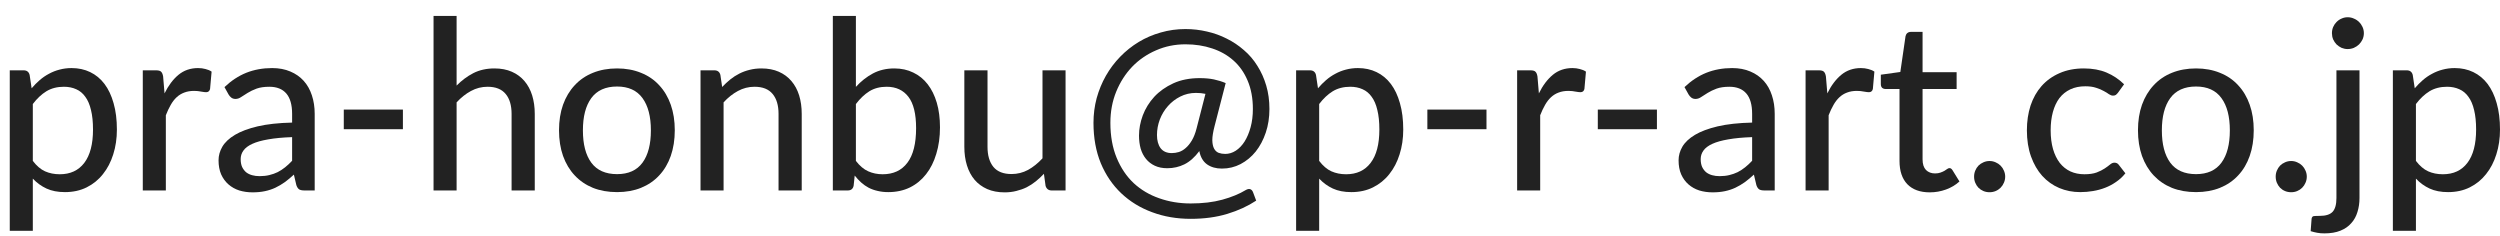 <svg width="148" height="14" viewBox="0 0 148 14" fill="none" xmlns="http://www.w3.org/2000/svg">
<path d="M143.023 9.525C143.247 9.819 143.487 10.025 143.744 10.141C144.005 10.258 144.297 10.316 144.619 10.316C145.244 10.316 145.727 10.092 146.068 9.644C146.413 9.192 146.586 8.534 146.586 7.67C146.586 7.218 146.546 6.833 146.467 6.515C146.392 6.193 146.28 5.932 146.131 5.731C145.986 5.526 145.807 5.377 145.592 5.283C145.377 5.185 145.135 5.136 144.864 5.136C144.467 5.136 144.122 5.225 143.828 5.402C143.539 5.58 143.27 5.832 143.023 6.158V9.525ZM142.953 5.227C143.102 5.05 143.261 4.889 143.429 4.744C143.602 4.595 143.786 4.469 143.982 4.366C144.178 4.259 144.386 4.177 144.605 4.121C144.829 4.061 145.067 4.03 145.319 4.03C145.725 4.03 146.091 4.11 146.418 4.268C146.749 4.427 147.032 4.66 147.265 4.968C147.498 5.276 147.678 5.657 147.804 6.109C147.935 6.562 148 7.082 148 7.67C148 8.198 147.928 8.688 147.783 9.14C147.643 9.588 147.44 9.978 147.174 10.309C146.913 10.641 146.591 10.902 146.208 11.093C145.83 11.28 145.403 11.373 144.927 11.373C144.502 11.373 144.138 11.303 143.835 11.163C143.532 11.023 143.261 10.827 143.023 10.575V13.662H141.658V4.163H142.477C142.668 4.163 142.787 4.254 142.834 4.436L142.953 5.227Z" fill="#222222"/>
<path d="M139.682 4.164V11.723C139.682 12.018 139.642 12.29 139.563 12.543C139.488 12.799 139.367 13.021 139.199 13.207C139.035 13.399 138.821 13.548 138.555 13.655C138.293 13.763 137.976 13.816 137.603 13.816C137.449 13.816 137.309 13.805 137.183 13.781C137.052 13.758 136.921 13.726 136.791 13.684L136.847 12.941C136.865 12.853 136.907 12.804 136.973 12.794C137.033 12.785 137.152 12.78 137.33 12.78C137.689 12.78 137.943 12.699 138.093 12.536C138.242 12.372 138.317 12.101 138.317 11.723V4.164H139.682ZM139.941 1.966C139.941 2.092 139.915 2.213 139.864 2.33C139.812 2.442 139.742 2.542 139.654 2.631C139.565 2.715 139.462 2.782 139.346 2.834C139.234 2.88 139.112 2.904 138.982 2.904C138.856 2.904 138.737 2.88 138.625 2.834C138.513 2.782 138.412 2.715 138.324 2.631C138.24 2.542 138.172 2.442 138.121 2.33C138.074 2.213 138.051 2.092 138.051 1.966C138.051 1.835 138.074 1.714 138.121 1.602C138.172 1.485 138.24 1.385 138.324 1.301C138.412 1.212 138.513 1.144 138.625 1.098C138.737 1.046 138.856 1.021 138.982 1.021C139.112 1.021 139.234 1.046 139.346 1.098C139.462 1.144 139.565 1.212 139.654 1.301C139.742 1.385 139.812 1.485 139.864 1.602C139.915 1.714 139.941 1.835 139.941 1.966Z" fill="#222222"/>
<path d="M134.721 10.456C134.721 10.33 134.744 10.211 134.791 10.099C134.838 9.987 134.901 9.889 134.98 9.805C135.064 9.721 135.162 9.656 135.274 9.609C135.386 9.558 135.507 9.532 135.638 9.532C135.764 9.532 135.883 9.558 135.995 9.609C136.107 9.656 136.205 9.721 136.289 9.805C136.373 9.889 136.438 9.987 136.485 10.099C136.536 10.211 136.562 10.33 136.562 10.456C136.562 10.587 136.536 10.708 136.485 10.82C136.438 10.932 136.373 11.03 136.289 11.114C136.205 11.198 136.107 11.264 135.995 11.31C135.883 11.357 135.764 11.38 135.638 11.38C135.507 11.38 135.386 11.357 135.274 11.31C135.162 11.264 135.064 11.198 134.98 11.114C134.901 11.03 134.838 10.932 134.791 10.82C134.744 10.708 134.721 10.587 134.721 10.456Z" fill="#222222"/>
<path d="M130.005 4.051C130.528 4.051 130.999 4.138 131.419 4.31C131.844 4.478 132.203 4.723 132.497 5.045C132.796 5.363 133.025 5.748 133.183 6.2C133.342 6.648 133.421 7.152 133.421 7.712C133.421 8.272 133.342 8.779 133.183 9.231C133.025 9.684 132.796 10.069 132.497 10.386C132.203 10.704 131.844 10.949 131.419 11.121C130.999 11.289 130.528 11.373 130.005 11.373C129.478 11.373 129.002 11.289 128.577 11.121C128.157 10.949 127.798 10.704 127.499 10.386C127.201 10.069 126.97 9.684 126.806 9.231C126.648 8.779 126.568 8.272 126.568 7.712C126.568 7.152 126.648 6.648 126.806 6.2C126.97 5.748 127.201 5.363 127.499 5.045C127.798 4.723 128.157 4.478 128.577 4.31C129.002 4.138 129.478 4.051 130.005 4.051ZM130.005 10.309C130.677 10.309 131.179 10.083 131.51 9.63C131.842 9.178 132.007 8.541 132.007 7.719C132.007 6.898 131.842 6.261 131.51 5.808C131.179 5.351 130.677 5.122 130.005 5.122C129.324 5.122 128.815 5.351 128.479 5.808C128.148 6.261 127.982 6.898 127.982 7.719C127.982 8.541 128.148 9.178 128.479 9.63C128.815 10.083 129.324 10.309 130.005 10.309Z" fill="#222222"/>
<path d="M125.382 5.493C125.34 5.545 125.298 5.587 125.256 5.619C125.219 5.647 125.163 5.661 125.088 5.661C125.014 5.661 124.934 5.633 124.85 5.577C124.771 5.517 124.668 5.454 124.542 5.388C124.421 5.318 124.272 5.255 124.094 5.199C123.922 5.139 123.707 5.108 123.45 5.108C123.114 5.108 122.818 5.169 122.561 5.29C122.305 5.412 122.09 5.584 121.917 5.808C121.749 6.032 121.621 6.305 121.532 6.627C121.444 6.949 121.399 7.311 121.399 7.712C121.399 8.128 121.446 8.499 121.539 8.825C121.633 9.147 121.766 9.42 121.938 9.644C122.111 9.864 122.321 10.032 122.568 10.148C122.816 10.26 123.091 10.316 123.394 10.316C123.688 10.316 123.931 10.281 124.122 10.211C124.314 10.137 124.472 10.057 124.598 9.973C124.724 9.889 124.829 9.812 124.913 9.742C124.997 9.668 125.084 9.63 125.172 9.63C125.284 9.63 125.371 9.672 125.431 9.756L125.823 10.26C125.66 10.461 125.476 10.631 125.27 10.771C125.07 10.911 124.855 11.026 124.626 11.114C124.398 11.203 124.157 11.268 123.905 11.31C123.658 11.352 123.406 11.373 123.149 11.373C122.706 11.373 122.291 11.292 121.903 11.128C121.521 10.965 121.187 10.727 120.902 10.414C120.622 10.102 120.401 9.719 120.237 9.266C120.074 8.809 119.992 8.291 119.992 7.712C119.992 7.185 120.065 6.697 120.209 6.249C120.359 5.801 120.576 5.416 120.86 5.094C121.15 4.768 121.504 4.513 121.924 4.331C122.344 4.145 122.825 4.051 123.366 4.051C123.875 4.051 124.323 4.133 124.71 4.296C125.098 4.46 125.443 4.691 125.746 4.989L125.382 5.493Z" fill="#222222"/>
<path d="M116.866 10.456C116.866 10.33 116.889 10.211 116.936 10.099C116.982 9.987 117.045 9.889 117.125 9.805C117.209 9.721 117.307 9.656 117.419 9.609C117.531 9.558 117.652 9.532 117.783 9.532C117.909 9.532 118.028 9.558 118.14 9.609C118.252 9.656 118.35 9.721 118.434 9.805C118.518 9.889 118.583 9.987 118.63 10.099C118.681 10.211 118.707 10.33 118.707 10.456C118.707 10.587 118.681 10.708 118.63 10.82C118.583 10.932 118.518 11.03 118.434 11.114C118.35 11.198 118.252 11.264 118.14 11.31C118.028 11.357 117.909 11.38 117.783 11.38C117.652 11.38 117.531 11.357 117.419 11.31C117.307 11.264 117.209 11.198 117.125 11.114C117.045 11.03 116.982 10.932 116.936 10.82C116.889 10.708 116.866 10.587 116.866 10.456Z" fill="#222222"/>
<path d="M114.243 11.387C113.669 11.387 113.226 11.226 112.913 10.904C112.605 10.582 112.451 10.123 112.451 9.525V5.269H111.625C111.546 5.269 111.478 5.246 111.422 5.199C111.371 5.148 111.345 5.073 111.345 4.975V4.422L112.5 4.261L112.808 2.14C112.827 2.061 112.862 2 112.913 1.958C112.969 1.912 113.039 1.888 113.123 1.888H113.816V4.275H115.832V5.269H113.816V9.434C113.816 9.714 113.884 9.924 114.019 10.064C114.159 10.2 114.337 10.267 114.551 10.267C114.677 10.267 114.785 10.251 114.873 10.218C114.967 10.185 115.046 10.15 115.111 10.113C115.177 10.071 115.233 10.034 115.279 10.001C115.326 9.969 115.368 9.952 115.405 9.952C115.452 9.952 115.487 9.964 115.51 9.987C115.538 10.006 115.566 10.039 115.594 10.085L116 10.743C115.776 10.948 115.51 11.107 115.202 11.219C114.894 11.331 114.575 11.387 114.243 11.387Z" fill="#222222"/>
<path d="M108.178 5.528C108.407 5.062 108.682 4.695 109.004 4.429C109.326 4.163 109.714 4.03 110.166 4.03C110.32 4.03 110.465 4.049 110.6 4.086C110.74 4.119 110.862 4.17 110.964 4.24L110.873 5.269C110.841 5.395 110.764 5.458 110.642 5.458C110.577 5.458 110.479 5.447 110.348 5.423C110.218 5.395 110.078 5.381 109.928 5.381C109.709 5.381 109.515 5.414 109.347 5.479C109.179 5.54 109.028 5.633 108.892 5.759C108.762 5.881 108.645 6.032 108.542 6.214C108.44 6.392 108.344 6.595 108.255 6.823V11.275H106.89V4.163H107.674C107.824 4.163 107.924 4.191 107.975 4.247C108.031 4.299 108.071 4.392 108.094 4.527L108.178 5.528Z" fill="#222222"/>
<path d="M103.726 8.118C103.171 8.137 102.699 8.181 102.312 8.251C101.925 8.317 101.61 8.405 101.367 8.517C101.124 8.629 100.949 8.762 100.842 8.916C100.735 9.066 100.681 9.234 100.681 9.42C100.681 9.598 100.709 9.752 100.765 9.882C100.826 10.008 100.905 10.113 101.003 10.197C101.106 10.277 101.225 10.335 101.36 10.372C101.495 10.41 101.642 10.428 101.801 10.428C102.011 10.428 102.202 10.407 102.375 10.365C102.552 10.323 102.718 10.265 102.872 10.19C103.026 10.111 103.173 10.015 103.313 9.903C103.453 9.791 103.591 9.663 103.726 9.518V8.118ZM99.722 5.157C100.119 4.779 100.548 4.497 101.01 4.31C101.477 4.124 101.988 4.03 102.543 4.03C102.949 4.03 103.308 4.098 103.621 4.233C103.934 4.364 104.197 4.548 104.412 4.786C104.627 5.024 104.788 5.309 104.895 5.64C105.007 5.972 105.063 6.338 105.063 6.739V11.275H104.454C104.319 11.275 104.216 11.254 104.146 11.212C104.076 11.166 104.02 11.082 103.978 10.96L103.831 10.337C103.649 10.505 103.469 10.655 103.292 10.785C103.115 10.911 102.928 11.021 102.732 11.114C102.541 11.203 102.335 11.271 102.116 11.317C101.897 11.364 101.654 11.387 101.388 11.387C101.108 11.387 100.844 11.35 100.597 11.275C100.354 11.196 100.142 11.077 99.96 10.918C99.778 10.76 99.633 10.561 99.526 10.323C99.423 10.085 99.372 9.808 99.372 9.49C99.372 9.21 99.447 8.942 99.596 8.685C99.75 8.424 99.997 8.191 100.338 7.985C100.683 7.78 101.131 7.612 101.682 7.481C102.237 7.351 102.919 7.276 103.726 7.257V6.739C103.726 6.203 103.612 5.801 103.383 5.535C103.154 5.269 102.818 5.136 102.375 5.136C102.076 5.136 101.824 5.174 101.619 5.248C101.418 5.323 101.243 5.407 101.094 5.5C100.949 5.589 100.821 5.671 100.709 5.745C100.602 5.82 100.49 5.857 100.373 5.857C100.28 5.857 100.198 5.832 100.128 5.78C100.063 5.729 100.009 5.668 99.967 5.598L99.722 5.157Z" fill="#222222"/>
<path d="M94.59 6.487H98.09V7.649H94.59V6.487Z" fill="#222222"/>
<path d="M91.102 5.528C91.331 5.062 91.606 4.695 91.928 4.429C92.25 4.163 92.638 4.03 93.09 4.03C93.244 4.03 93.389 4.049 93.524 4.086C93.664 4.119 93.786 4.17 93.888 4.24L93.797 5.269C93.765 5.395 93.688 5.458 93.566 5.458C93.501 5.458 93.403 5.447 93.272 5.423C93.142 5.395 93.002 5.381 92.852 5.381C92.633 5.381 92.439 5.414 92.271 5.479C92.103 5.54 91.952 5.633 91.816 5.759C91.686 5.881 91.569 6.032 91.466 6.214C91.364 6.392 91.268 6.595 91.179 6.823V11.275H89.814V4.163H90.598C90.748 4.163 90.848 4.191 90.899 4.247C90.955 4.299 90.995 4.392 91.018 4.527L91.102 5.528Z" fill="#222222"/>
<path d="M84.5 6.487H88V7.649H84.5V6.487Z" fill="#222222"/>
<path d="M78.095 9.525C78.319 9.819 78.56 10.025 78.816 10.141C79.078 10.258 79.369 10.316 79.691 10.316C80.317 10.316 80.8 10.092 81.14 9.644C81.486 9.192 81.658 8.534 81.658 7.67C81.658 7.218 81.619 6.833 81.539 6.515C81.465 6.193 81.353 5.932 81.203 5.731C81.059 5.526 80.879 5.377 80.664 5.283C80.45 5.185 80.207 5.136 79.936 5.136C79.54 5.136 79.194 5.225 78.9 5.402C78.611 5.58 78.343 5.832 78.095 6.158V9.525ZM78.025 5.227C78.175 5.05 78.333 4.889 78.501 4.744C78.674 4.595 78.858 4.469 79.054 4.366C79.25 4.259 79.458 4.177 79.677 4.121C79.901 4.061 80.139 4.03 80.391 4.03C80.797 4.03 81.164 4.11 81.49 4.268C81.822 4.427 82.104 4.66 82.337 4.968C82.571 5.276 82.75 5.657 82.876 6.109C83.007 6.562 83.072 7.082 83.072 7.67C83.072 8.198 83 8.688 82.855 9.14C82.715 9.588 82.512 9.978 82.246 10.309C81.985 10.641 81.663 10.902 81.28 11.093C80.902 11.28 80.475 11.373 79.999 11.373C79.575 11.373 79.211 11.303 78.907 11.163C78.604 11.023 78.333 10.827 78.095 10.575V13.662H76.73V4.163H77.549C77.741 4.163 77.86 4.254 77.906 4.436L78.025 5.227Z" fill="#222222"/>
<path d="M71.363 5.556C71.186 5.519 70.999 5.5 70.803 5.5C70.467 5.5 70.157 5.573 69.872 5.717C69.592 5.857 69.349 6.044 69.144 6.277C68.939 6.506 68.778 6.772 68.661 7.075C68.549 7.374 68.493 7.68 68.493 7.992C68.493 8.319 68.565 8.58 68.71 8.776C68.859 8.968 69.079 9.063 69.368 9.063C69.508 9.063 69.648 9.042 69.788 9C69.933 8.954 70.068 8.874 70.194 8.762C70.325 8.65 70.446 8.501 70.558 8.314C70.67 8.128 70.763 7.89 70.838 7.6L71.363 5.556ZM71.902 7.467C71.813 7.808 71.769 8.086 71.769 8.3C71.774 8.51 71.809 8.676 71.874 8.797C71.939 8.919 72.03 9.003 72.147 9.049C72.264 9.091 72.392 9.112 72.532 9.112C72.751 9.112 72.959 9.049 73.155 8.923C73.356 8.793 73.531 8.611 73.68 8.377C73.829 8.139 73.948 7.857 74.037 7.53C74.126 7.204 74.17 6.844 74.17 6.452C74.17 5.818 74.067 5.26 73.862 4.779C73.661 4.299 73.381 3.9 73.022 3.582C72.667 3.265 72.247 3.027 71.762 2.868C71.277 2.705 70.749 2.623 70.18 2.623C69.559 2.623 68.978 2.742 68.437 2.98C67.896 3.214 67.424 3.538 67.023 3.953C66.626 4.369 66.311 4.861 66.078 5.43C65.849 5.995 65.735 6.609 65.735 7.271C65.735 8.055 65.859 8.746 66.106 9.343C66.353 9.941 66.689 10.44 67.114 10.841C67.543 11.238 68.047 11.537 68.626 11.737C69.205 11.943 69.825 12.045 70.488 12.045C71.197 12.045 71.823 11.97 72.364 11.821C72.905 11.672 73.365 11.483 73.743 11.254C73.846 11.194 73.934 11.175 74.009 11.198C74.084 11.222 74.14 11.28 74.177 11.373L74.366 11.877C73.871 12.204 73.302 12.465 72.658 12.661C72.014 12.857 71.291 12.955 70.488 12.955C69.667 12.955 68.906 12.825 68.206 12.563C67.506 12.306 66.897 11.933 66.379 11.443C65.866 10.958 65.462 10.365 65.168 9.665C64.879 8.961 64.734 8.163 64.734 7.271C64.734 6.767 64.797 6.28 64.923 5.808C65.054 5.337 65.236 4.896 65.469 4.485C65.702 4.075 65.985 3.699 66.316 3.358C66.647 3.018 67.014 2.726 67.415 2.483C67.816 2.241 68.25 2.054 68.717 1.923C69.184 1.788 69.671 1.72 70.18 1.72C70.614 1.72 71.039 1.769 71.454 1.867C71.869 1.961 72.259 2.101 72.623 2.287C72.992 2.469 73.33 2.696 73.638 2.966C73.951 3.232 74.217 3.543 74.436 3.897C74.66 4.247 74.835 4.637 74.961 5.066C75.087 5.491 75.15 5.953 75.15 6.452C75.15 6.956 75.078 7.423 74.933 7.852C74.788 8.282 74.59 8.655 74.338 8.972C74.086 9.285 73.787 9.532 73.442 9.714C73.101 9.892 72.733 9.98 72.336 9.98C71.986 9.98 71.692 9.896 71.454 9.728C71.221 9.56 71.069 9.299 70.999 8.944C70.728 9.308 70.434 9.57 70.117 9.728C69.804 9.882 69.466 9.959 69.102 9.959C68.822 9.959 68.577 9.91 68.367 9.812C68.157 9.714 67.982 9.579 67.842 9.406C67.702 9.234 67.597 9.031 67.527 8.797C67.462 8.559 67.429 8.303 67.429 8.027C67.429 7.631 67.504 7.232 67.653 6.83C67.807 6.424 68.033 6.058 68.332 5.731C68.635 5.405 69.011 5.139 69.459 4.933C69.907 4.728 70.427 4.625 71.02 4.625C71.342 4.625 71.624 4.651 71.867 4.702C72.11 4.754 72.341 4.826 72.56 4.919L71.902 7.467Z" fill="#222222"/>
<path d="M63.081 4.164V11.276H62.262C62.075 11.276 61.954 11.185 61.898 11.003L61.8 10.289C61.646 10.452 61.485 10.601 61.317 10.737C61.149 10.872 60.969 10.989 60.778 11.087C60.587 11.18 60.383 11.252 60.169 11.304C59.954 11.36 59.723 11.388 59.476 11.388C59.084 11.388 58.739 11.322 58.44 11.192C58.146 11.061 57.898 10.879 57.698 10.646C57.497 10.408 57.346 10.123 57.243 9.792C57.14 9.46 57.089 9.094 57.089 8.693V4.164H58.461V8.693C58.461 9.201 58.578 9.598 58.811 9.883C59.044 10.163 59.401 10.303 59.882 10.303C60.232 10.303 60.559 10.221 60.862 10.058C61.165 9.89 61.45 9.661 61.716 9.372V4.164H63.081Z" fill="#222222"/>
<path d="M50.669 9.525C50.894 9.819 51.136 10.025 51.398 10.141C51.659 10.258 51.944 10.316 52.252 10.316C52.886 10.316 53.374 10.09 53.715 9.637C54.06 9.185 54.233 8.501 54.233 7.586C54.233 6.742 54.081 6.123 53.778 5.731C53.474 5.335 53.045 5.136 52.489 5.136C52.097 5.136 51.757 5.225 51.468 5.402C51.183 5.58 50.917 5.832 50.669 6.158V9.525ZM50.669 5.143C50.964 4.817 51.297 4.553 51.67 4.352C52.044 4.152 52.468 4.051 52.944 4.051C53.36 4.051 53.733 4.133 54.065 4.296C54.401 4.455 54.685 4.686 54.919 4.989C55.152 5.288 55.331 5.652 55.458 6.081C55.584 6.511 55.647 6.996 55.647 7.537C55.647 8.111 55.574 8.634 55.429 9.105C55.289 9.577 55.087 9.98 54.821 10.316C54.559 10.652 54.239 10.914 53.861 11.1C53.483 11.282 53.059 11.373 52.587 11.373C52.359 11.373 52.149 11.35 51.958 11.303C51.766 11.261 51.589 11.198 51.425 11.114C51.267 11.03 51.12 10.928 50.984 10.806C50.849 10.685 50.721 10.547 50.599 10.393L50.536 10.988C50.499 11.18 50.383 11.275 50.187 11.275H49.304V0.943H50.669V5.143Z" fill="#222222"/>
<path d="M42.752 5.15C42.906 4.987 43.066 4.838 43.234 4.702C43.403 4.567 43.58 4.453 43.767 4.359C43.958 4.261 44.161 4.187 44.376 4.135C44.595 4.079 44.828 4.051 45.075 4.051C45.468 4.051 45.81 4.117 46.105 4.247C46.403 4.378 46.653 4.562 46.853 4.8C47.054 5.034 47.206 5.316 47.309 5.647C47.411 5.979 47.462 6.345 47.462 6.746V11.275H46.09V6.746C46.09 6.238 45.974 5.843 45.74 5.563C45.507 5.279 45.15 5.136 44.669 5.136C44.319 5.136 43.99 5.22 43.682 5.388C43.379 5.552 43.097 5.776 42.836 6.06V11.275H41.471V4.163H42.289C42.481 4.163 42.6 4.254 42.647 4.436L42.752 5.15Z" fill="#222222"/>
<path d="M36.531 4.051C37.053 4.051 37.525 4.138 37.945 4.31C38.369 4.478 38.729 4.723 39.023 5.045C39.321 5.363 39.55 5.748 39.709 6.2C39.867 6.648 39.947 7.152 39.947 7.712C39.947 8.272 39.867 8.779 39.709 9.231C39.55 9.684 39.321 10.069 39.023 10.386C38.729 10.704 38.369 10.949 37.945 11.121C37.525 11.289 37.053 11.373 36.531 11.373C36.003 11.373 35.527 11.289 35.103 11.121C34.683 10.949 34.323 10.704 34.025 10.386C33.726 10.069 33.495 9.684 33.332 9.231C33.173 8.779 33.094 8.272 33.094 7.712C33.094 7.152 33.173 6.648 33.332 6.2C33.495 5.748 33.726 5.363 34.025 5.045C34.323 4.723 34.683 4.478 35.103 4.31C35.527 4.138 36.003 4.051 36.531 4.051ZM36.531 10.309C37.203 10.309 37.704 10.083 38.036 9.63C38.367 9.178 38.533 8.541 38.533 7.719C38.533 6.898 38.367 6.261 38.036 5.808C37.704 5.351 37.203 5.122 36.531 5.122C35.849 5.122 35.341 5.351 35.005 5.808C34.673 6.261 34.508 6.898 34.508 7.719C34.508 8.541 34.673 9.178 35.005 9.63C35.341 10.083 35.849 10.309 36.531 10.309Z" fill="#222222"/>
<path d="M27.031 5.066C27.329 4.763 27.658 4.518 28.018 4.331C28.382 4.145 28.799 4.051 29.271 4.051C29.663 4.051 30.006 4.117 30.3 4.247C30.598 4.378 30.848 4.562 31.049 4.8C31.249 5.034 31.401 5.316 31.504 5.647C31.606 5.979 31.658 6.345 31.658 6.746V11.275H30.286V6.746C30.286 6.238 30.169 5.843 29.936 5.563C29.702 5.279 29.345 5.136 28.865 5.136C28.515 5.136 28.186 5.22 27.878 5.388C27.574 5.552 27.292 5.776 27.031 6.06V11.275H25.666V0.943H27.031V5.066Z" fill="#222222"/>
<path d="M20.352 6.487H23.852V7.649H20.352V6.487Z" fill="#222222"/>
<path d="M17.293 8.118C16.737 8.137 16.266 8.181 15.879 8.251C15.491 8.317 15.176 8.405 14.934 8.517C14.691 8.629 14.516 8.762 14.409 8.916C14.301 9.066 14.248 9.234 14.248 9.42C14.248 9.598 14.275 9.752 14.332 9.882C14.392 10.008 14.472 10.113 14.569 10.197C14.672 10.277 14.791 10.335 14.927 10.372C15.062 10.41 15.209 10.428 15.367 10.428C15.578 10.428 15.769 10.407 15.941 10.365C16.119 10.323 16.285 10.265 16.439 10.19C16.593 10.111 16.739 10.015 16.88 9.903C17.02 9.791 17.157 9.663 17.293 9.518V8.118ZM13.289 5.157C13.685 4.779 14.114 4.497 14.576 4.31C15.043 4.124 15.554 4.03 16.11 4.03C16.515 4.03 16.875 4.098 17.188 4.233C17.5 4.364 17.764 4.548 17.979 4.786C18.193 5.024 18.354 5.309 18.462 5.64C18.573 5.972 18.63 6.338 18.63 6.739V11.275H18.02C17.885 11.275 17.782 11.254 17.712 11.212C17.642 11.166 17.587 11.082 17.544 10.96L17.398 10.337C17.215 10.505 17.036 10.655 16.858 10.785C16.681 10.911 16.494 11.021 16.299 11.114C16.107 11.203 15.902 11.271 15.682 11.317C15.463 11.364 15.22 11.387 14.954 11.387C14.675 11.387 14.411 11.35 14.164 11.275C13.921 11.196 13.709 11.077 13.527 10.918C13.345 10.76 13.2 10.561 13.092 10.323C12.99 10.085 12.938 9.808 12.938 9.49C12.938 9.21 13.013 8.942 13.162 8.685C13.316 8.424 13.564 8.191 13.905 7.985C14.25 7.78 14.698 7.612 15.248 7.481C15.804 7.351 16.485 7.276 17.293 7.257V6.739C17.293 6.203 17.178 5.801 16.95 5.535C16.721 5.269 16.385 5.136 15.941 5.136C15.643 5.136 15.391 5.174 15.185 5.248C14.985 5.323 14.81 5.407 14.661 5.5C14.516 5.589 14.387 5.671 14.275 5.745C14.168 5.82 14.056 5.857 13.94 5.857C13.846 5.857 13.764 5.832 13.694 5.78C13.629 5.729 13.575 5.668 13.534 5.598L13.289 5.157Z" fill="#222222"/>
<path d="M9.741 5.528C9.97 5.062 10.245 4.695 10.567 4.429C10.889 4.163 11.276 4.03 11.729 4.03C11.883 4.03 12.027 4.049 12.163 4.086C12.303 4.119 12.424 4.17 12.527 4.24L12.436 5.269C12.403 5.395 12.326 5.458 12.205 5.458C12.139 5.458 12.041 5.447 11.911 5.423C11.78 5.395 11.64 5.381 11.491 5.381C11.271 5.381 11.078 5.414 10.91 5.479C10.742 5.54 10.59 5.633 10.455 5.759C10.324 5.881 10.207 6.032 10.105 6.214C10.002 6.392 9.907 6.595 9.818 6.823V11.275H8.453V4.163H9.237C9.386 4.163 9.487 4.191 9.538 4.247C9.594 4.299 9.634 4.392 9.657 4.527L9.741 5.528Z" fill="#222222"/>
<path d="M1.943 9.525C2.167 9.819 2.407 10.025 2.664 10.141C2.925 10.258 3.217 10.316 3.539 10.316C4.164 10.316 4.647 10.092 4.988 9.644C5.333 9.192 5.506 8.534 5.506 7.67C5.506 7.218 5.466 6.833 5.387 6.515C5.312 6.193 5.2 5.932 5.051 5.731C4.906 5.526 4.727 5.377 4.512 5.283C4.297 5.185 4.055 5.136 3.784 5.136C3.387 5.136 3.042 5.225 2.748 5.402C2.459 5.58 2.19 5.832 1.943 6.158V9.525ZM1.873 5.227C2.022 5.05 2.181 4.889 2.349 4.744C2.522 4.595 2.706 4.469 2.902 4.366C3.098 4.259 3.306 4.177 3.525 4.121C3.749 4.061 3.987 4.03 4.239 4.03C4.645 4.03 5.011 4.11 5.338 4.268C5.669 4.427 5.952 4.66 6.185 4.968C6.418 5.276 6.598 5.657 6.724 6.109C6.855 6.562 6.92 7.082 6.92 7.67C6.92 8.198 6.848 8.688 6.703 9.14C6.563 9.588 6.36 9.978 6.094 10.309C5.833 10.641 5.511 10.902 5.128 11.093C4.75 11.28 4.323 11.373 3.847 11.373C3.422 11.373 3.058 11.303 2.755 11.163C2.452 11.023 2.181 10.827 1.943 10.575V13.662H0.578V4.163H1.397C1.588 4.163 1.707 4.254 1.754 4.436L1.873 5.227Z" fill="#222222"/>
</svg>
